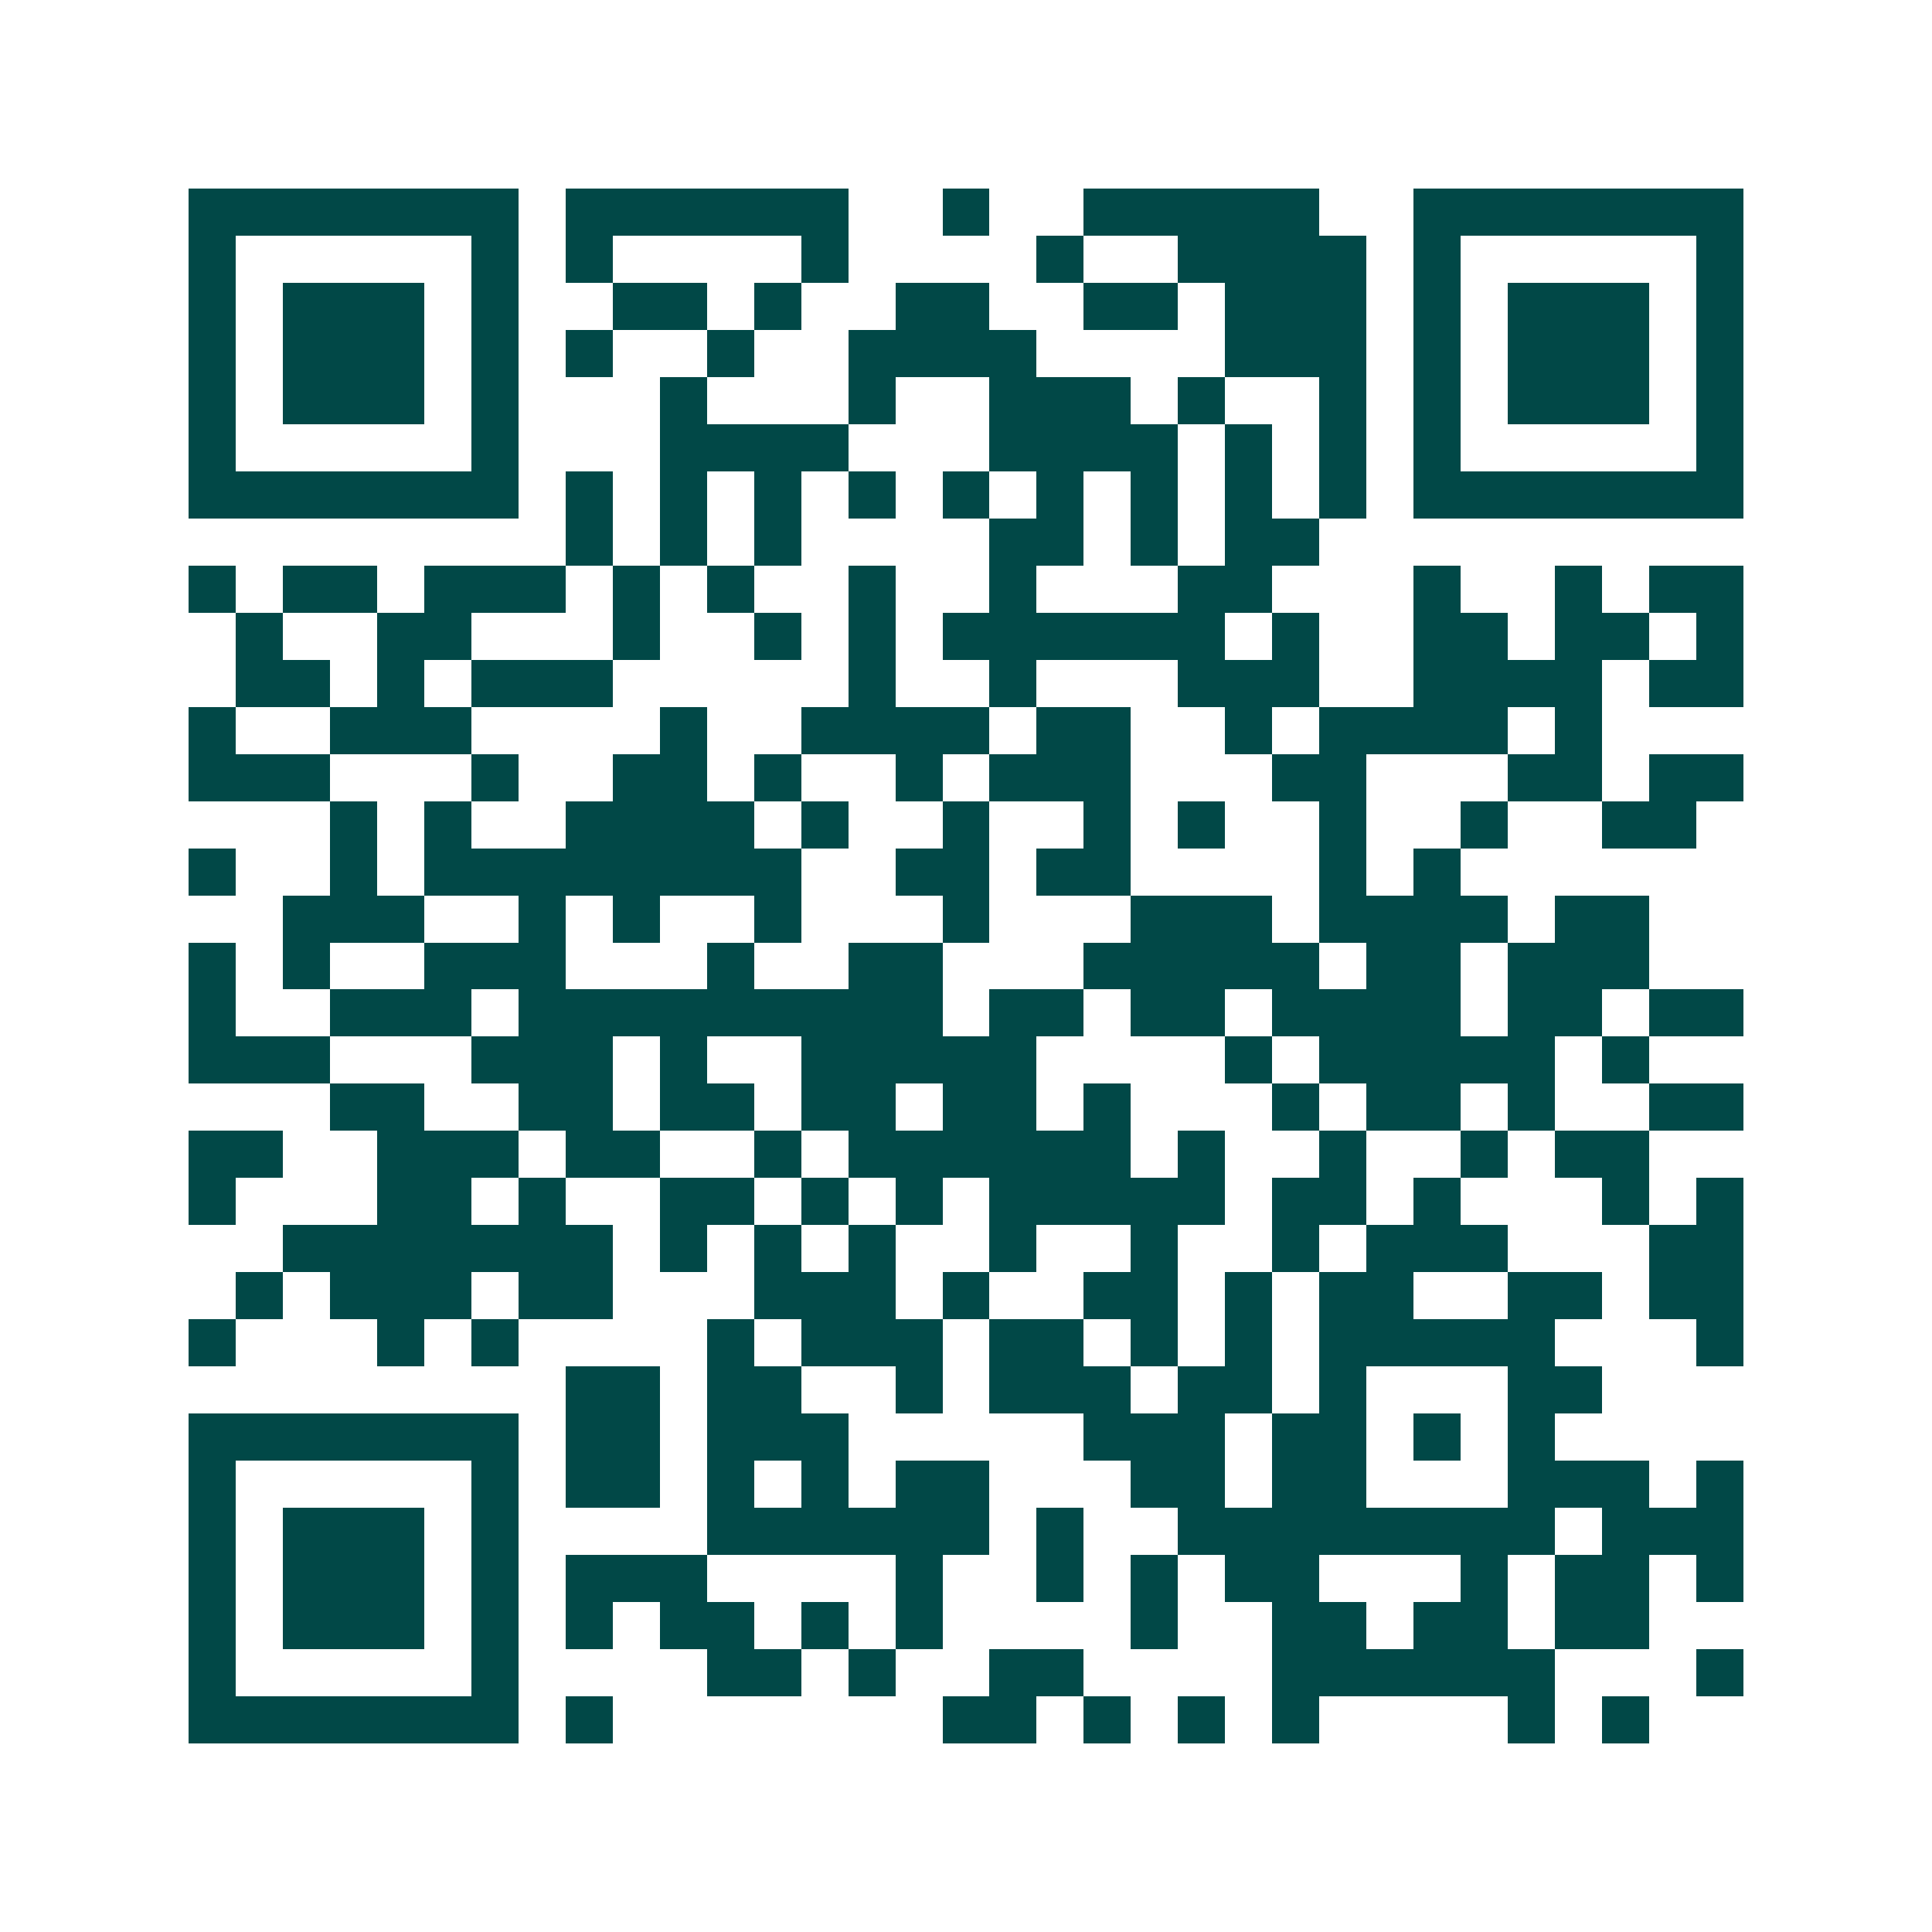 <svg xmlns="http://www.w3.org/2000/svg" width="200" height="200" viewBox="0 0 41 41" shape-rendering="crispEdges"><path fill="#ffffff" d="M0 0h41v41H0z"/><path stroke="#014847" d="M4 4.5h7m1 0h6m2 0h1m2 0h5m2 0h7M4 5.5h1m5 0h1m1 0h1m4 0h1m4 0h1m2 0h4m1 0h1m5 0h1M4 6.5h1m1 0h3m1 0h1m2 0h2m1 0h1m2 0h2m2 0h2m1 0h3m1 0h1m1 0h3m1 0h1M4 7.5h1m1 0h3m1 0h1m1 0h1m2 0h1m2 0h4m4 0h3m1 0h1m1 0h3m1 0h1M4 8.5h1m1 0h3m1 0h1m3 0h1m3 0h1m2 0h3m1 0h1m2 0h1m1 0h1m1 0h3m1 0h1M4 9.5h1m5 0h1m3 0h4m3 0h4m1 0h1m1 0h1m1 0h1m5 0h1M4 10.5h7m1 0h1m1 0h1m1 0h1m1 0h1m1 0h1m1 0h1m1 0h1m1 0h1m1 0h1m1 0h7M12 11.5h1m1 0h1m1 0h1m4 0h2m1 0h1m1 0h2M4 12.5h1m1 0h2m1 0h3m1 0h1m1 0h1m2 0h1m2 0h1m3 0h2m3 0h1m2 0h1m1 0h2M5 13.5h1m2 0h2m3 0h1m2 0h1m1 0h1m1 0h6m1 0h1m2 0h2m1 0h2m1 0h1M5 14.5h2m1 0h1m1 0h3m5 0h1m2 0h1m3 0h3m2 0h4m1 0h2M4 15.5h1m2 0h3m4 0h1m2 0h4m1 0h2m2 0h1m1 0h4m1 0h1M4 16.5h3m3 0h1m2 0h2m1 0h1m2 0h1m1 0h3m3 0h2m3 0h2m1 0h2M7 17.5h1m1 0h1m2 0h4m1 0h1m2 0h1m2 0h1m1 0h1m2 0h1m2 0h1m2 0h2M4 18.5h1m2 0h1m1 0h8m2 0h2m1 0h2m4 0h1m1 0h1M6 19.5h3m2 0h1m1 0h1m2 0h1m3 0h1m3 0h3m1 0h4m1 0h2M4 20.5h1m1 0h1m2 0h3m3 0h1m2 0h2m3 0h5m1 0h2m1 0h3M4 21.5h1m2 0h3m1 0h9m1 0h2m1 0h2m1 0h4m1 0h2m1 0h2M4 22.5h3m3 0h3m1 0h1m2 0h5m4 0h1m1 0h5m1 0h1M7 23.5h2m2 0h2m1 0h2m1 0h2m1 0h2m1 0h1m3 0h1m1 0h2m1 0h1m2 0h2M4 24.5h2m2 0h3m1 0h2m2 0h1m1 0h6m1 0h1m2 0h1m2 0h1m1 0h2M4 25.5h1m3 0h2m1 0h1m2 0h2m1 0h1m1 0h1m1 0h5m1 0h2m1 0h1m3 0h1m1 0h1M6 26.5h7m1 0h1m1 0h1m1 0h1m2 0h1m2 0h1m2 0h1m1 0h3m3 0h2M5 27.5h1m1 0h3m1 0h2m3 0h3m1 0h1m2 0h2m1 0h1m1 0h2m2 0h2m1 0h2M4 28.5h1m3 0h1m1 0h1m4 0h1m1 0h3m1 0h2m1 0h1m1 0h1m1 0h5m3 0h1M12 29.5h2m1 0h2m2 0h1m1 0h3m1 0h2m1 0h1m3 0h2M4 30.5h7m1 0h2m1 0h3m5 0h3m1 0h2m1 0h1m1 0h1M4 31.5h1m5 0h1m1 0h2m1 0h1m1 0h1m1 0h2m3 0h2m1 0h2m3 0h3m1 0h1M4 32.5h1m1 0h3m1 0h1m4 0h6m1 0h1m2 0h8m1 0h3M4 33.5h1m1 0h3m1 0h1m1 0h3m4 0h1m2 0h1m1 0h1m1 0h2m3 0h1m1 0h2m1 0h1M4 34.5h1m1 0h3m1 0h1m1 0h1m1 0h2m1 0h1m1 0h1m4 0h1m2 0h2m1 0h2m1 0h2M4 35.5h1m5 0h1m4 0h2m1 0h1m2 0h2m4 0h6m3 0h1M4 36.5h7m1 0h1m7 0h2m1 0h1m1 0h1m1 0h1m4 0h1m1 0h1"/></svg>
